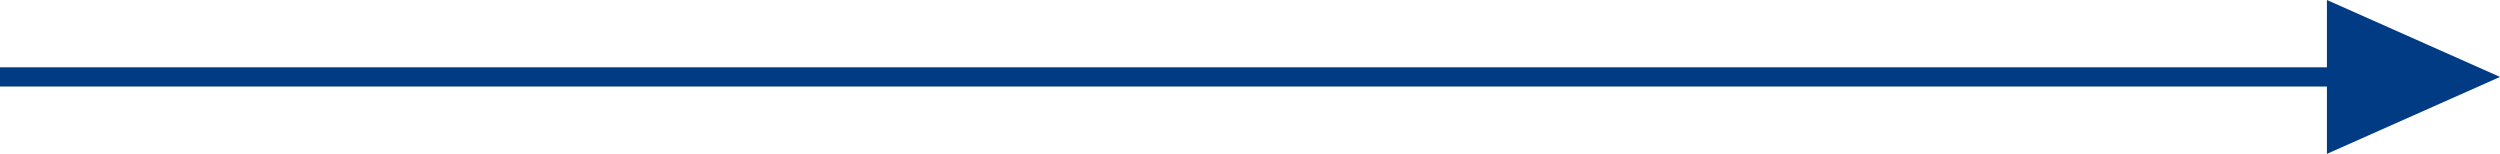 <svg xmlns="http://www.w3.org/2000/svg" width="130" height="8"><g data-name="グループ 25485" fill="#003b83"><path data-name="パス 33677" d="M121 8l9-4-9-4z"/><path data-name="長方形 9034" d="M0 3.5h126v1H0z"/></g></svg>